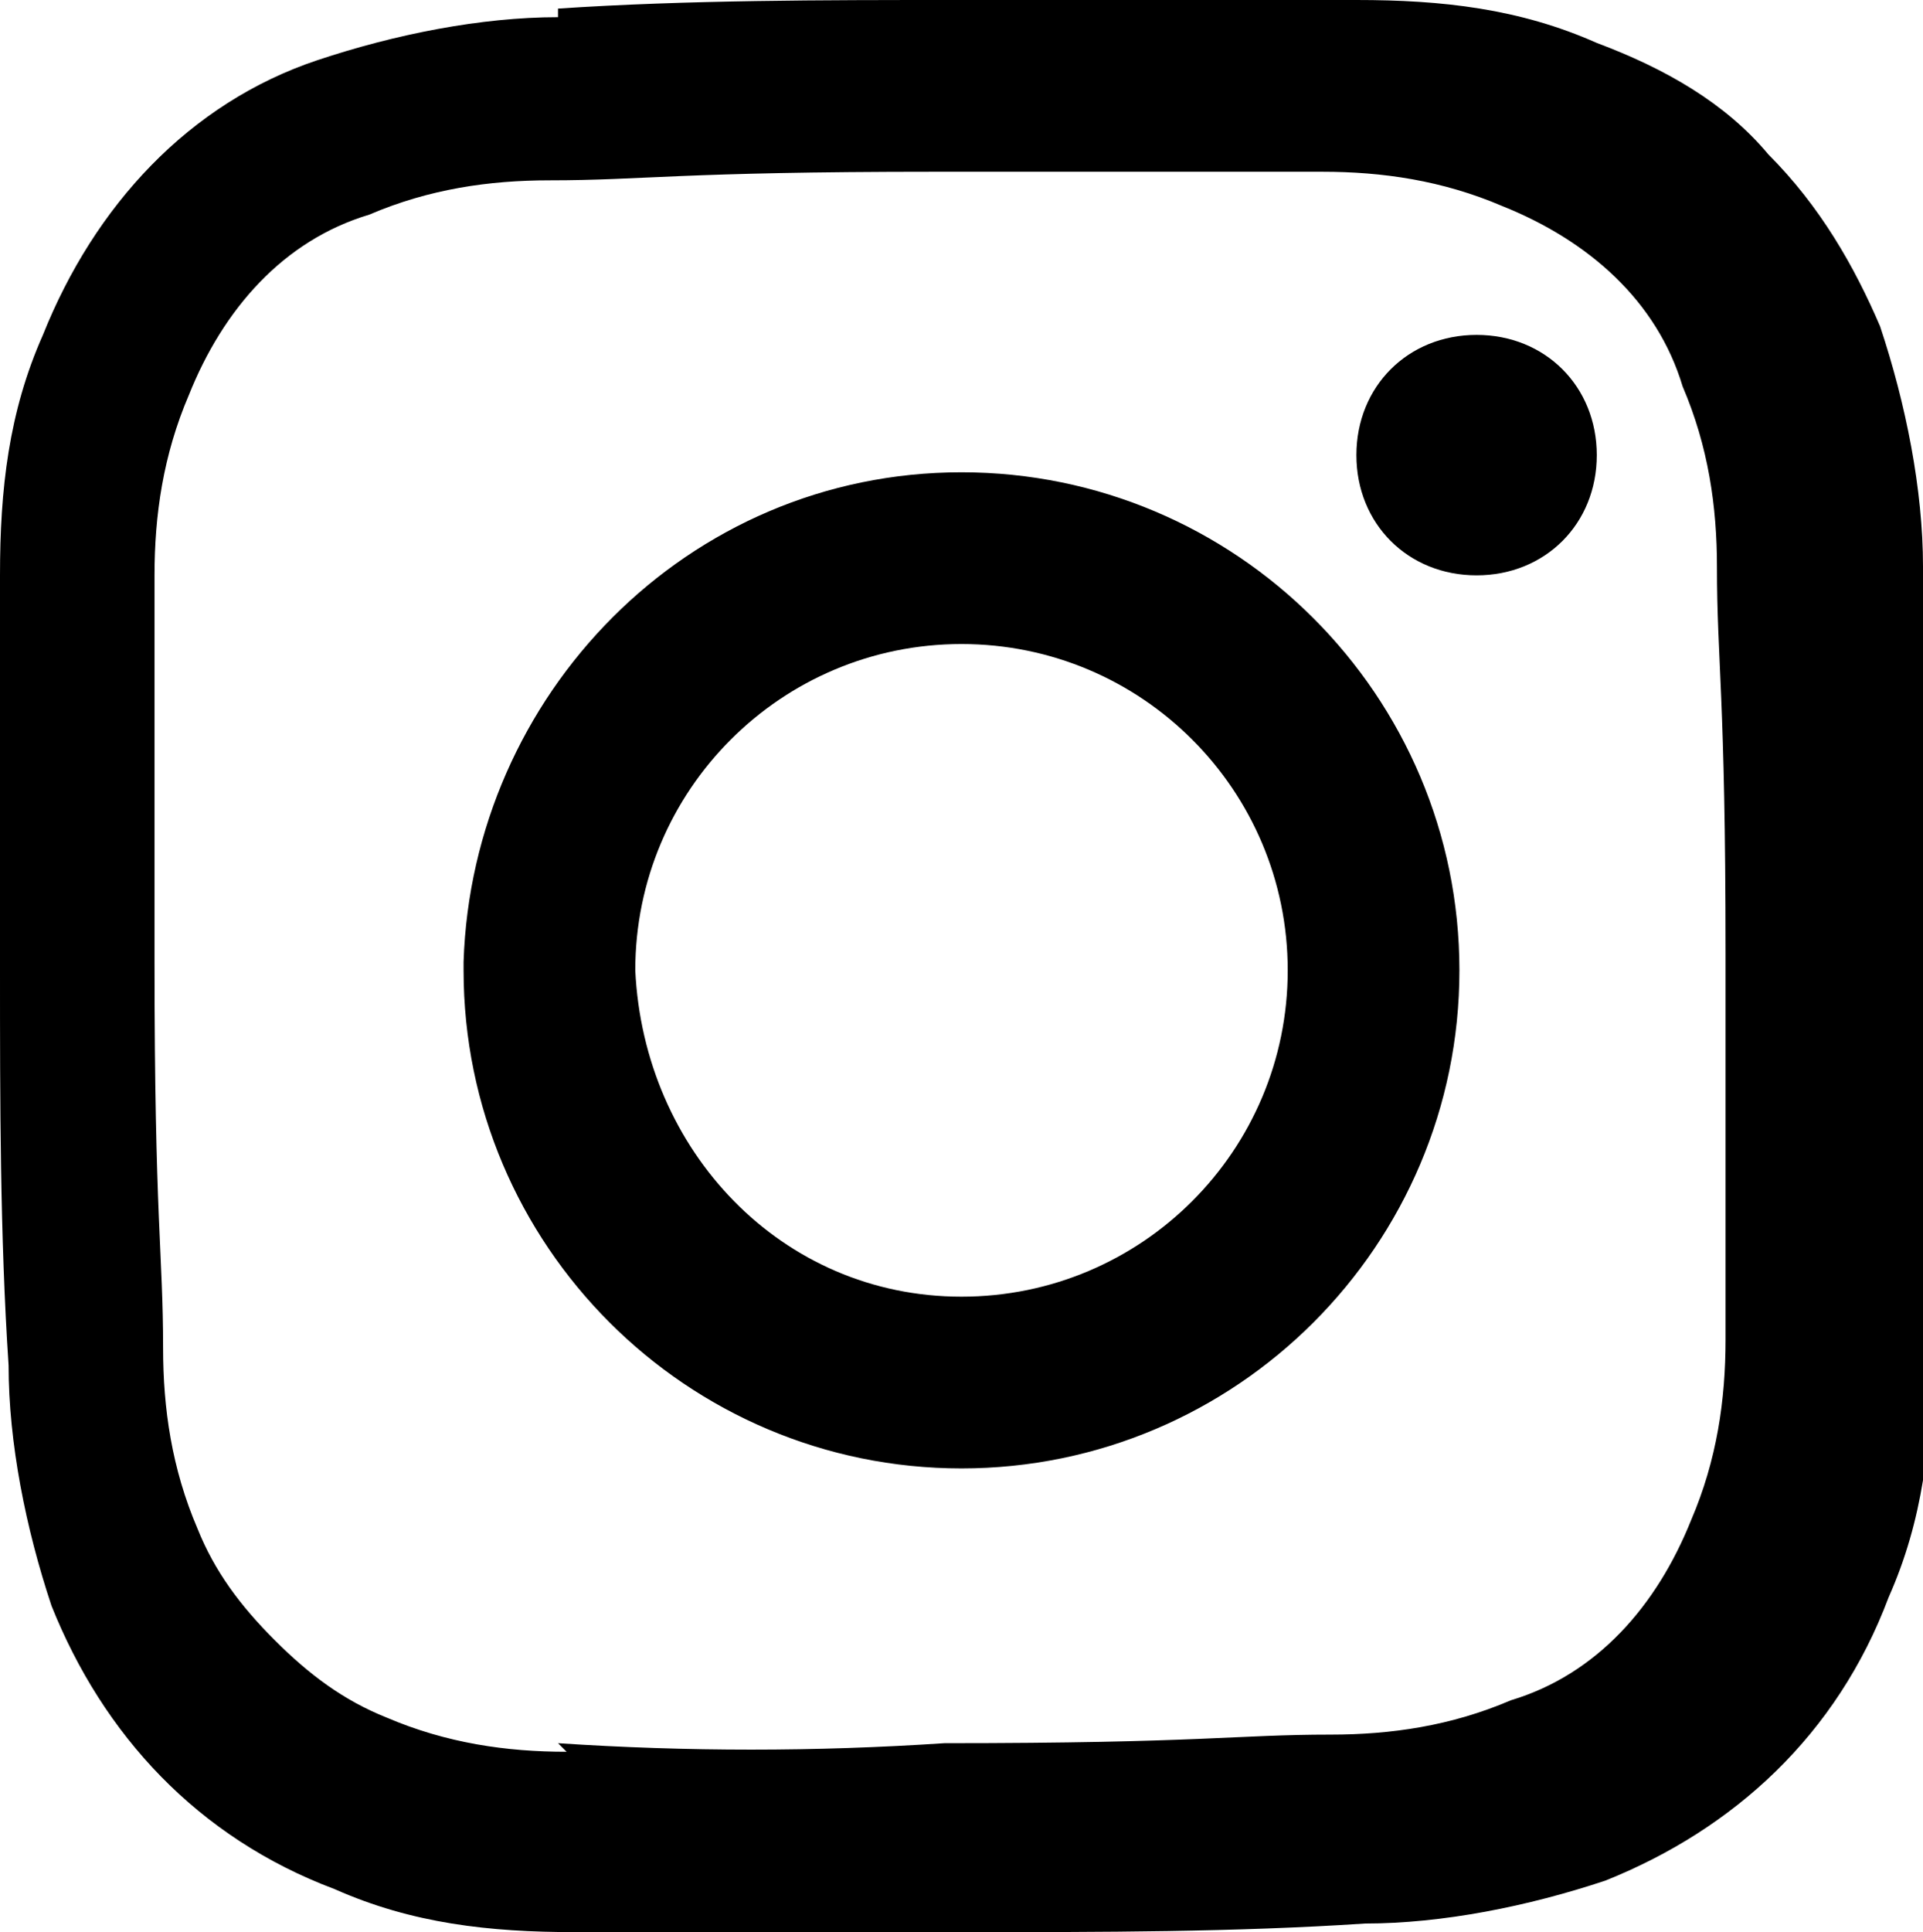 <?xml version="1.0" encoding="UTF-8"?>
<svg id="_レイヤー_1" data-name="レイヤー 1" xmlns="http://www.w3.org/2000/svg" width="22.4" height="22.5" version="1.1" viewBox="0 0 22.4 22.5">
  <defs>
    <style>
      .cls-1 {
        fill: #000;
        stroke-width: 0px;
      }
    </style>
  </defs>
  <path id="Instagram_bk" data-name="Instagram bk" class="cls-1" d="M6.5.2c-.9,0-1.9.2-2.8.5C2.2,1.2,1.1,2.4.5,3.9.1,4.8,0,5.7,0,6.7v4.6c0,1.5,0,3.1.1,4.6,0,.9.2,1.9.5,2.8.6,1.5,1.7,2.7,3.3,3.3.9.4,1.8.5,2.8.5,1.3,0,1.6.1,4.6,0,1.5,0,3.1,0,4.6-.1.9,0,1.9-.2,2.8-.5,1.5-.6,2.7-1.7,3.3-3.3.4-.9.5-1.8.5-2.8,0-1.3.1-1.6,0-4.6s0-3.4-.1-4.6c0-.9-.2-1.9-.5-2.8-.3-.7-.7-1.4-1.3-2-.5-.6-1.2-1-2-1.3-.9-.4-1.8-.5-2.8-.5C14.5,0,14.1,0,11.1,0c-1.5,0-3.1,0-4.6.1M6.6,20.4c-.7,0-1.4-.1-2.1-.4-.5-.2-.9-.5-1.3-.9-.4-.4-.7-.8-.9-1.3-.3-.7-.4-1.4-.4-2.1,0-1.1-.1-1.5-.1-4.5v-4.5c0-.7.1-1.4.4-2.1.4-1,1.1-1.8,2.1-2.1.7-.3,1.4-.4,2.1-.4,1.1,0,1.5-.1,4.5-.1h4.5c.7,0,1.4.1,2.1.4,1,.4,1.8,1.1,2.1,2.1.3.7.4,1.4.4,2.1,0,1.1.1,1.5.1,4.5v4.5c0,.7-.1,1.4-.4,2.1-.4,1-1.1,1.8-2.1,2.1-.7.3-1.4.4-2.1.4-1.1,0-1.5.1-4.5.1-1.5.1-3,.1-4.5,0M15.8,5.3c0,.8.6,1.4,1.4,1.4.8,0,1.4-.6,1.4-1.4s-.6-1.4-1.4-1.4h0c-.8,0-1.4.6-1.4,1.4h0M5.4,11.3c0,3.2,2.6,5.8,5.8,5.8s5.8-2.6,5.8-5.8-2.6-5.8-5.8-5.8h0c-3.2,0-5.7,2.6-5.8,5.7,0,0,0,0,0,0M7.4,11.3c0-2.1,1.7-3.8,3.8-3.8,2.1,0,3.8,1.7,3.8,3.8s-1.7,3.8-3.8,3.8h0c-2.1,0-3.7-1.7-3.8-3.8h0"/>
</svg>